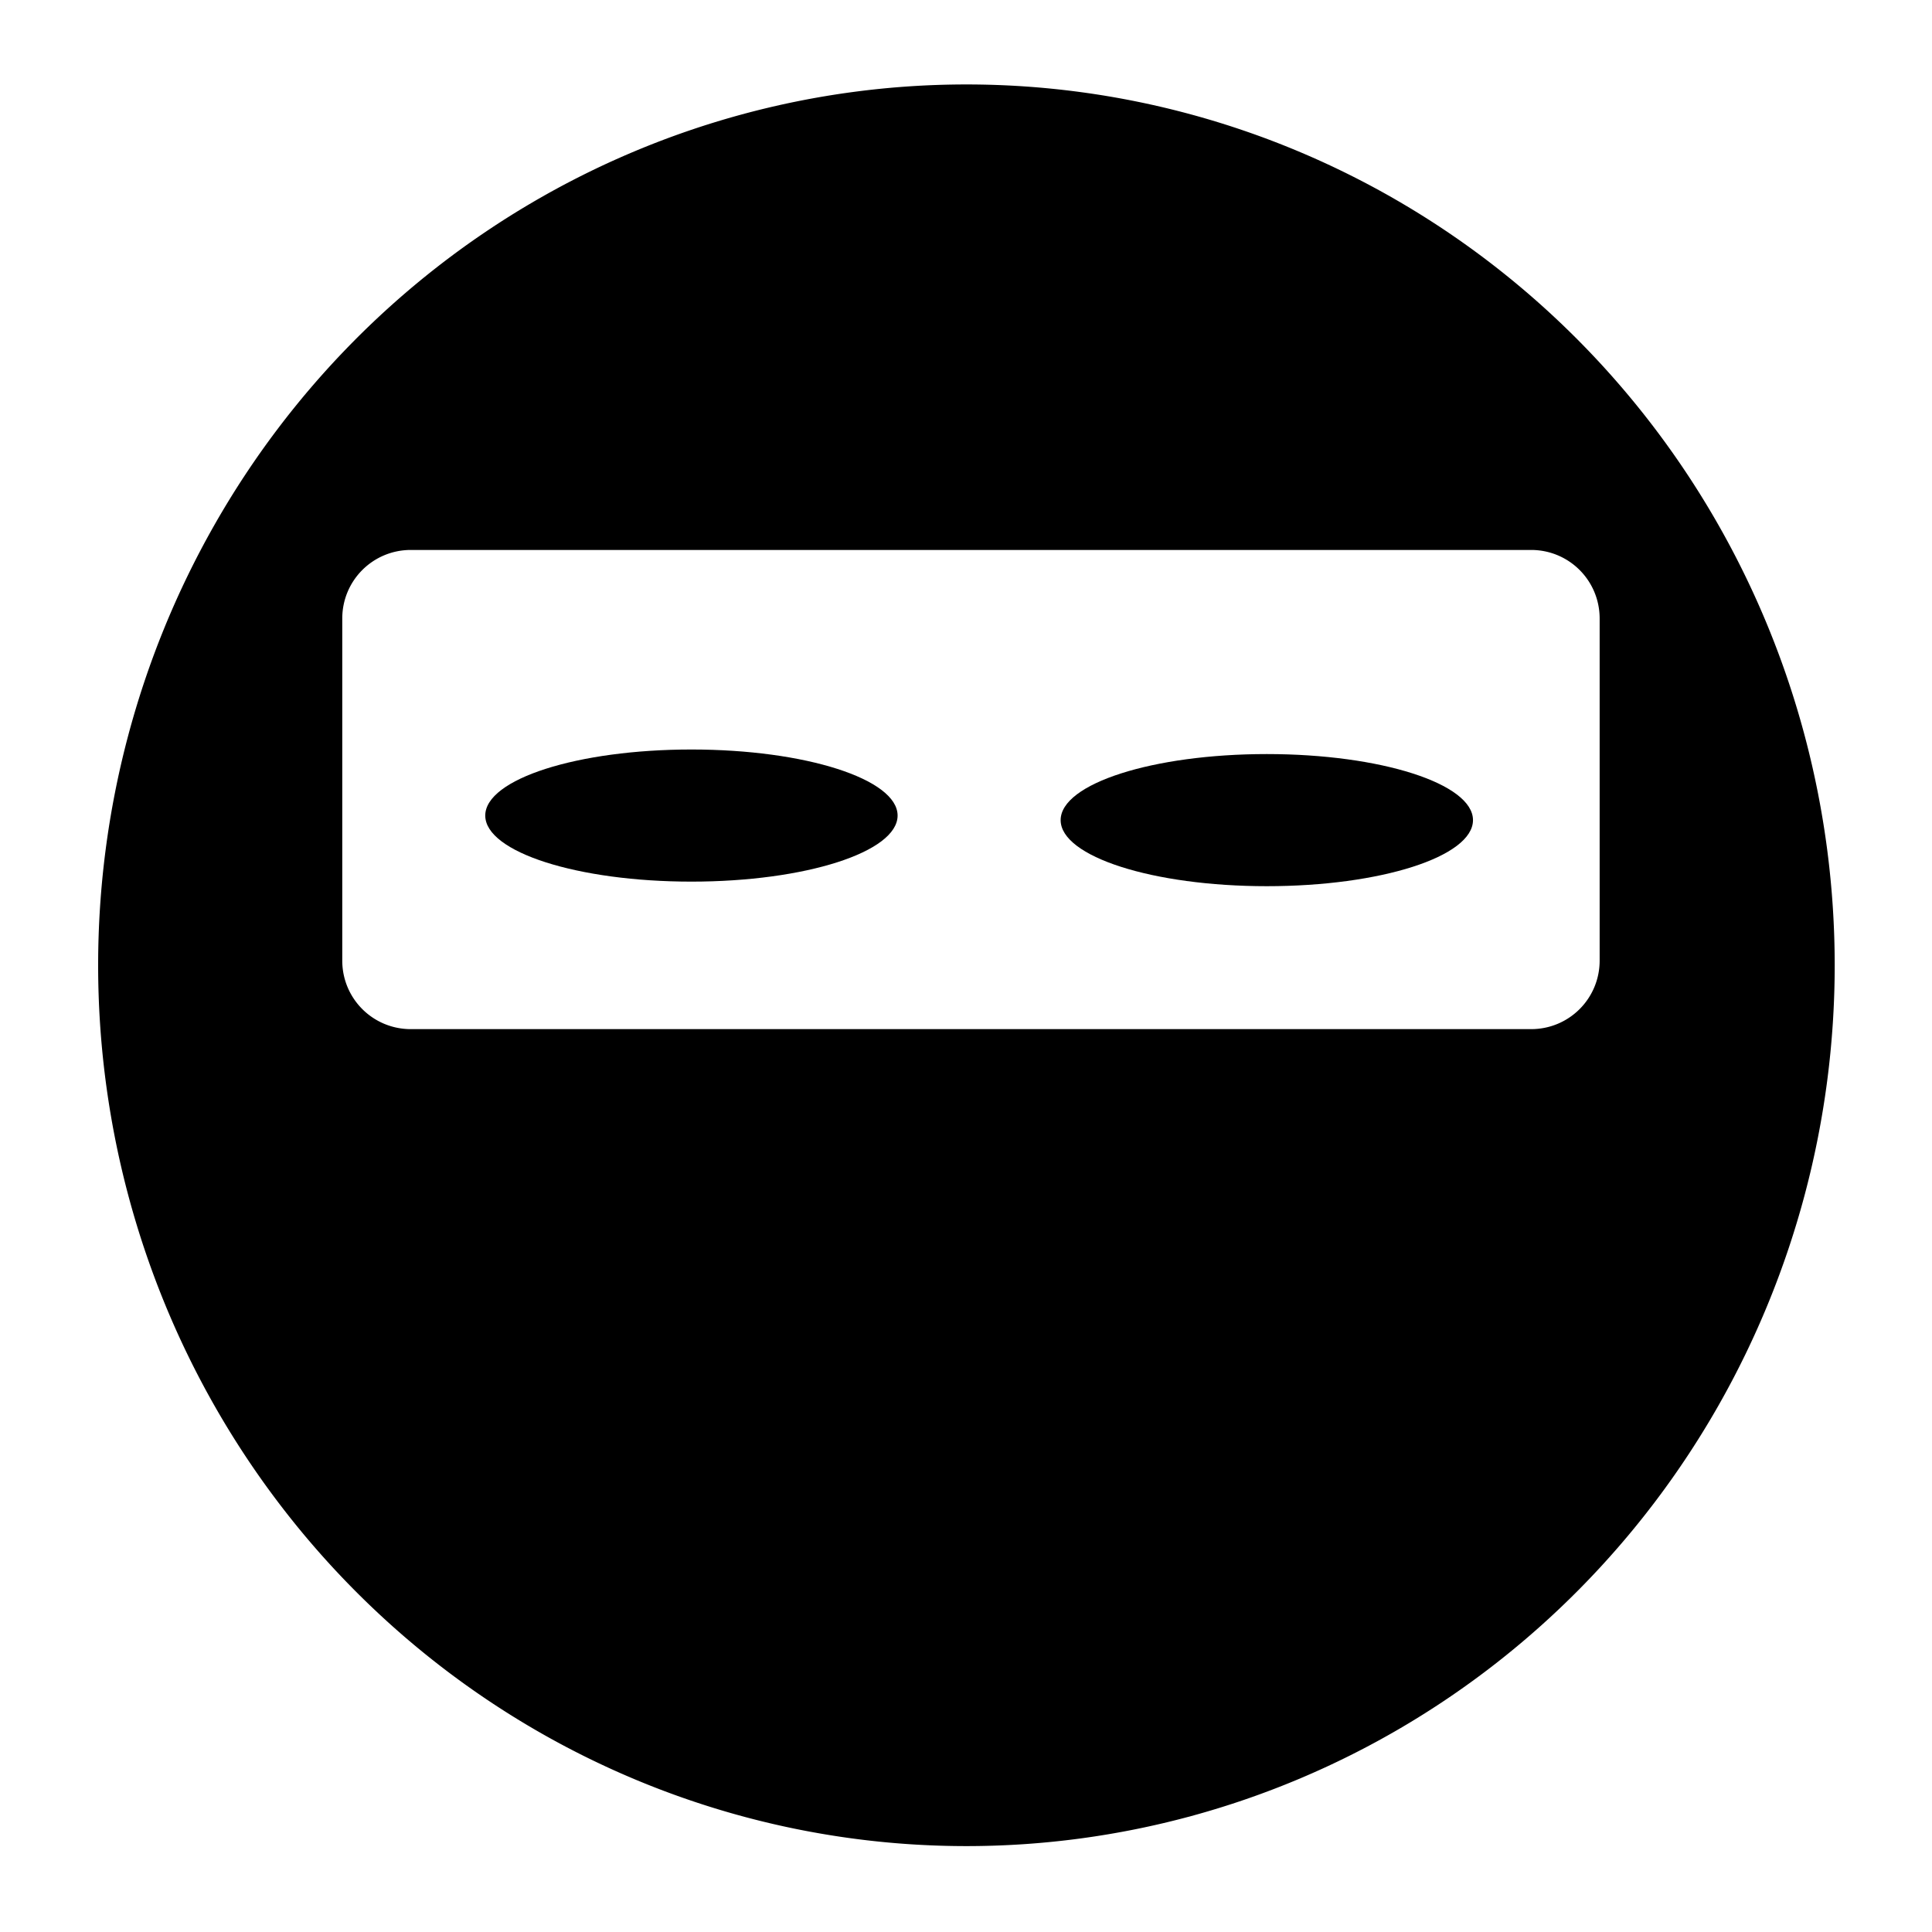 <?xml version="1.0" encoding="UTF-8" standalone="no"?>
<!-- Created with Inkscape (http://www.inkscape.org/) -->

<svg
   xmlns:dc="http://purl.org/dc/elements/1.1/"
   xmlns:cc="http://creativecommons.org/ns#"
   xmlns:rdf="http://www.w3.org/1999/02/22-rdf-syntax-ns#"
   xmlns:svg="http://www.w3.org/2000/svg"
   xmlns="http://www.w3.org/2000/svg"
   xmlns:sodipodi="http://sodipodi.sourceforge.net/DTD/sodipodi-0.dtd"
   xmlns:inkscape="http://www.inkscape.org/namespaces/inkscape"
   width="64"
   height="64"
   viewBox="0 0 16.933 16.933"
   version="1.1"
   id="svg8"
   inkscape:version="0.92.2 (5c3e80d, 2017-08-06)"
   sodipodi:docname="ninja.svg"
   inkscape:export-filename="C:\Users\Dave\ninja.png"
   inkscape:export-xdpi="96"
   inkscape:export-ydpi="96">
  <defs
     id="defs2" />
  <sodipodi:namedview
     id="base"
     pagecolor="#ffffff"
     bordercolor="#666666"
     borderopacity="1.0"
     inkscape:pageopacity="0.0"
     inkscape:pageshadow="2"
     inkscape:zoom="13.25"
     inkscape:cx="20.716981"
     inkscape:cy="32"
     inkscape:document-units="mm"
     inkscape:current-layer="layer1"
     showgrid="false"
     units="px"
     inkscape:pagecheckerboard="true"
     inkscape:window-width="1920"
     inkscape:window-height="1017"
     inkscape:window-x="-8"
     inkscape:window-y="-8"
     inkscape:window-maximized="1" />
  <g
     inkscape:label="Layer 1"
     inkscape:groupmode="layer"
     id="layer1"
     transform="translate(0,-280.067)">
    <path
       style="stroke-width:1"
       d="M 31.963 2.793 A 28.717 29.132 0 0 0 3.246 31.924 A 28.717 29.132 0 0 0 31.963 61.057 A 28.717 29.132 0 0 0 60.68 31.924 A 28.717 29.132 0 0 0 31.963 2.793 z M 13.588 18.189 L 50.639 18.189 C 51.895 18.189 52.906 19.201 52.906 20.457 L 52.906 31.77 C 52.906 33.026 51.895 34.037 50.639 34.037 L 13.588 34.037 C 12.332 34.037 11.32 33.026 11.32 31.77 L 11.32 20.457 C 11.32 19.201 12.332 18.189 13.588 18.189 z "
       transform="matrix(0.265,0,0,0.265,0,280.067)"
       id="path3711" />
    <ellipse
       style="fill:#000000;stroke-width:0.265"
       id="path3732"
       cx="6.06"
       cy="287.215"
       rx="1.807"
       ry="0.579" />
    <ellipse
       style="fill:#000000;stroke-width:0.265"
       id="path3732-1"
       cx="11.103"
       cy="287.255"
       rx="1.807"
       ry="0.579" />
  </g>
</svg>
